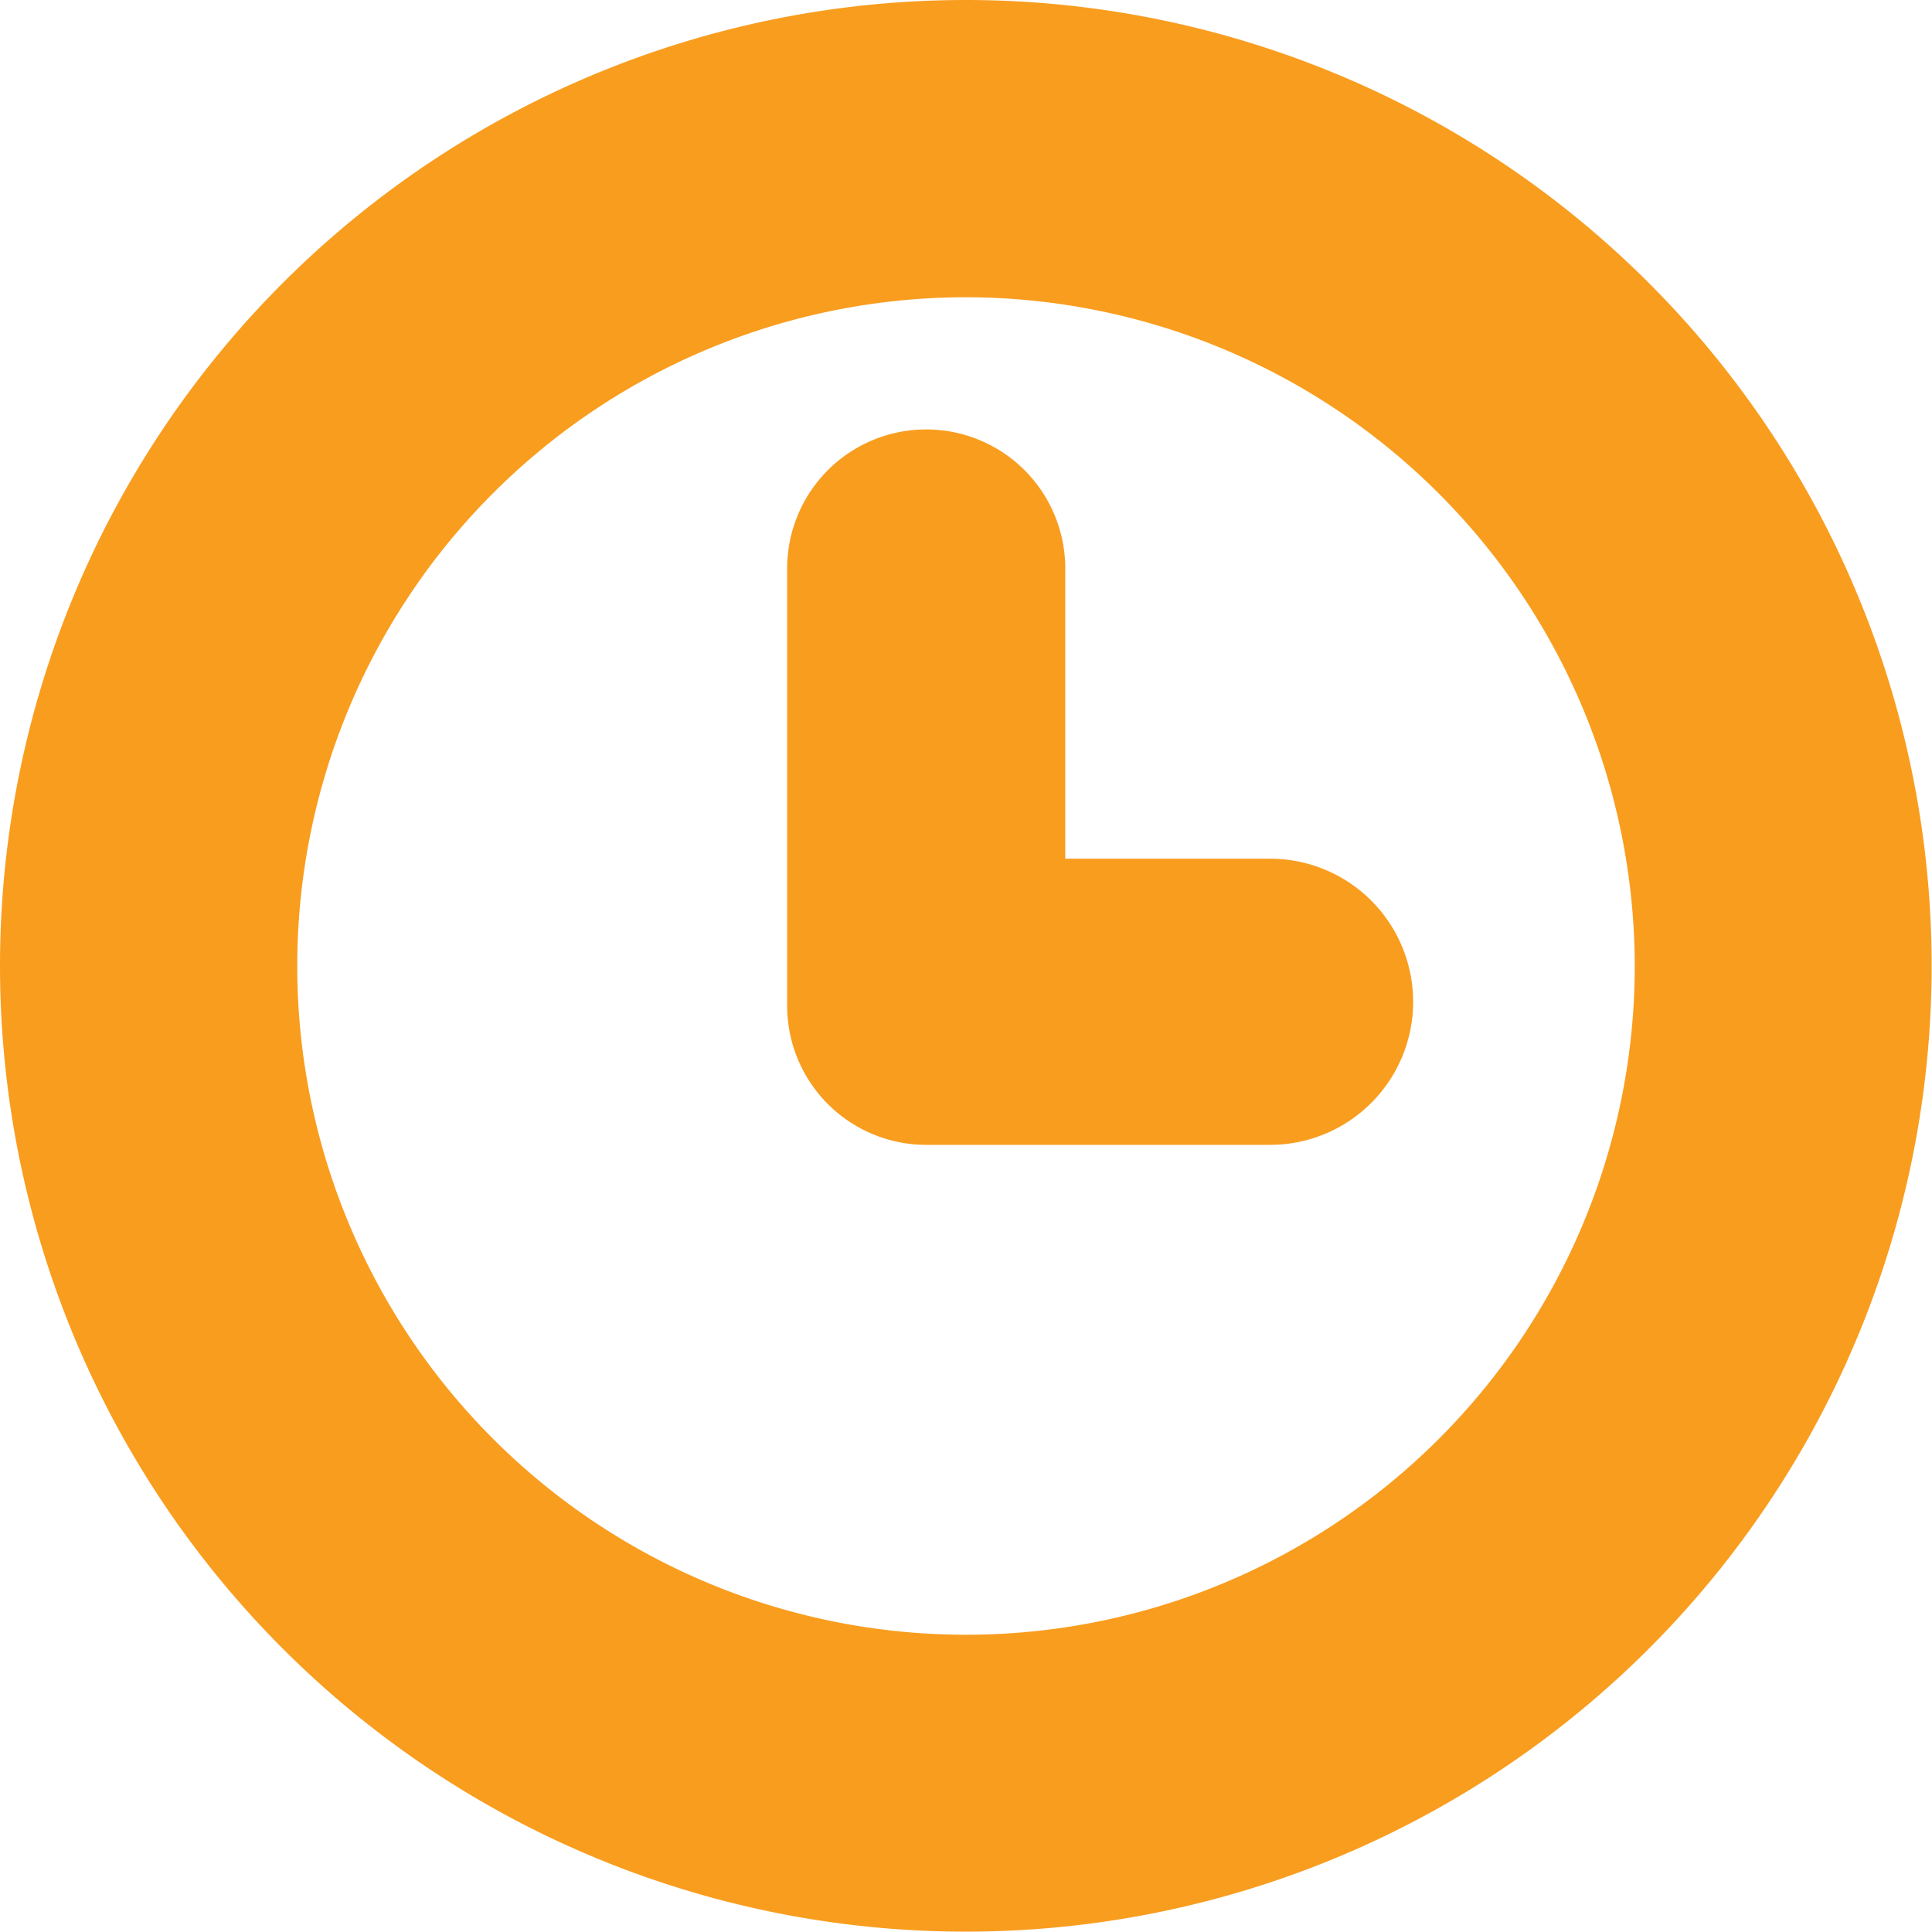 <svg xmlns="http://www.w3.org/2000/svg" width="21.604" height="21.604" viewBox="0 0 21.604 21.604">
  <g id="Group_10044" data-name="Group 10044" transform="translate(-300 -692)">
    <path id="Ellipse_8" data-name="Ellipse 8" d="M10.8,3.324A7.478,7.478,0,1,0,18.28,10.8,7.487,7.487,0,0,0,10.8,3.324M10.8,0A10.8,10.8,0,1,1,0,10.8,10.8,10.8,0,0,1,10.8,0Z" transform="translate(300 692)" fill="#f99d1f"/>
    <path id="Union_9" data-name="Union 9" d="M1.6,8H1.555A1.556,1.556,0,0,1,0,6.445V1.555a1.555,1.555,0,0,1,3.11,0V4.8H5.4A1.6,1.6,0,1,1,5.4,8Z" transform="translate(308.802 696.802)" fill="#f99d1f"/>
  </g>
</svg>
